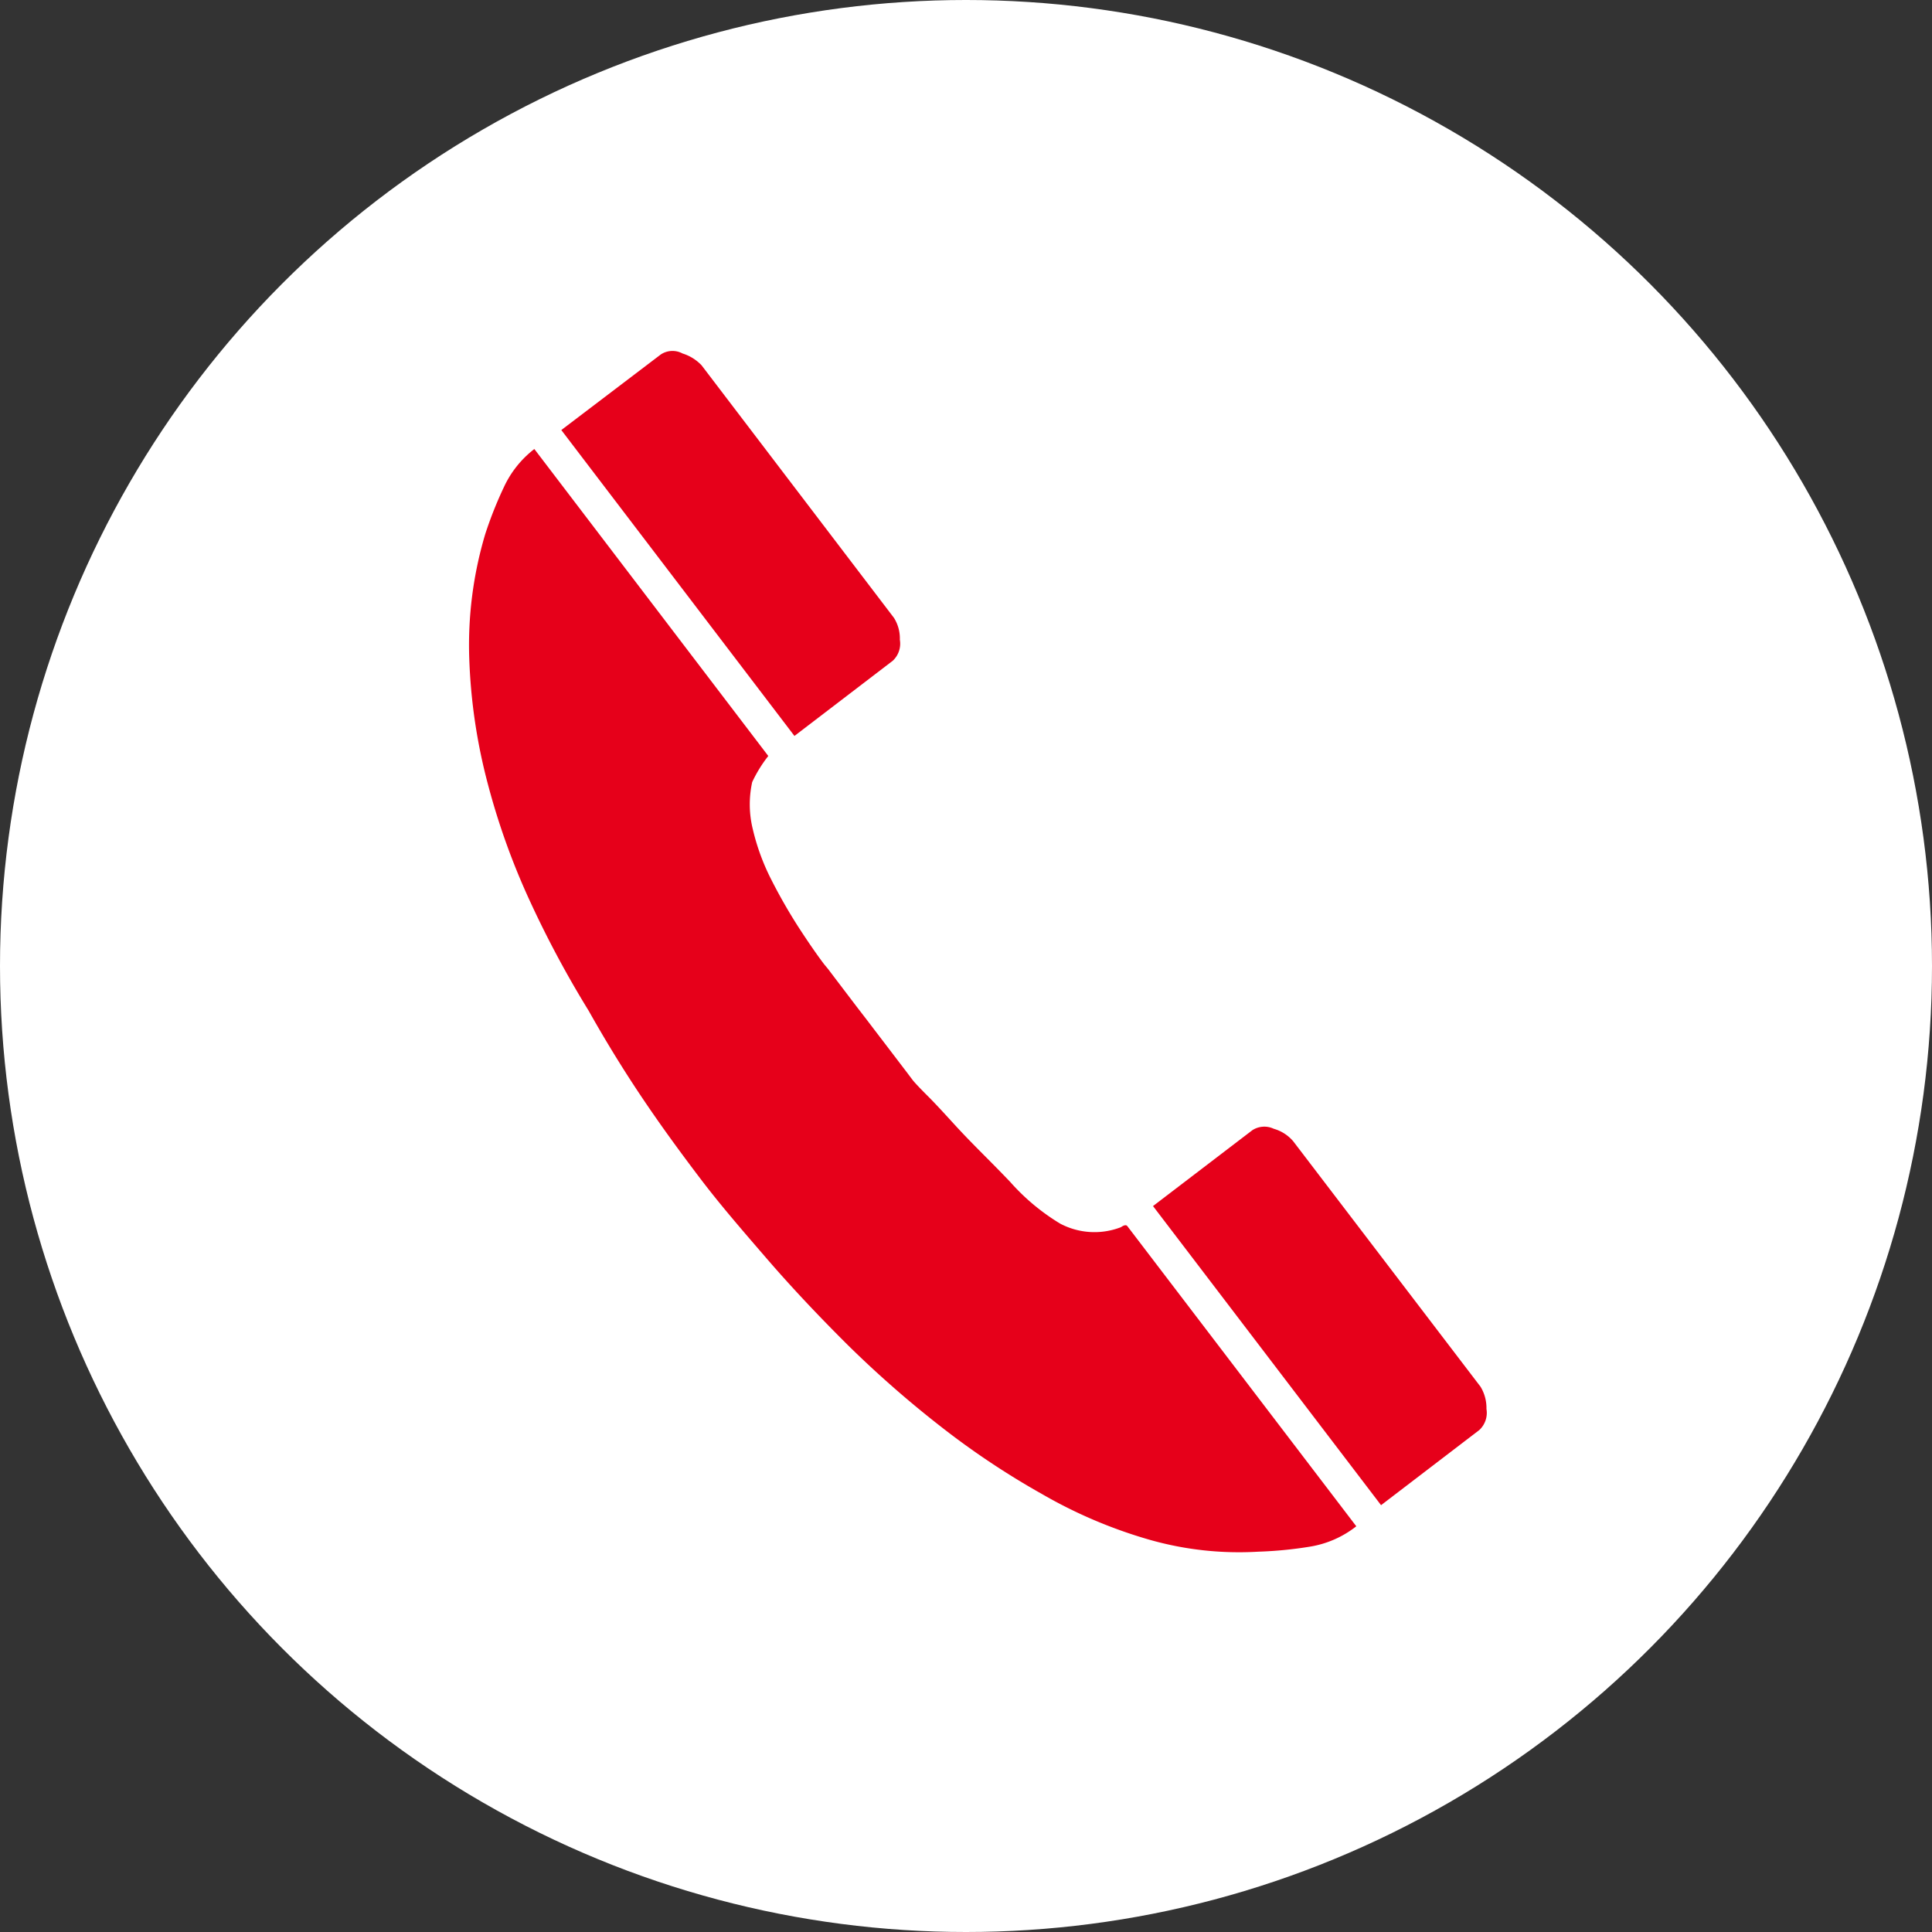 <svg xmlns="http://www.w3.org/2000/svg" width="54" height="54" viewBox="0 0 54 54"><rect x="0" y="0" width="54" height="54" fill="#333333" stroke="none"/><circle cx="27" cy="27" r="27" fill="#fff"/><path data-name="Shape 3886 542" d="M19.573 32.94c-.57-.75-1.109-1.49-1.62-2.25s-1.011-1.57-1.5-2.44a28.848 28.848 0 01-1.621-3.02 19.841 19.841 0 01-1.2-3.33 15.731 15.731 0 01-.516-3.49 10.84 10.84 0 01.446-3.48 10.97 10.97 0 01.52-1.31 2.856 2.856 0 01.853-1.07l6.539 8.58a3.725 3.725 0 00-.45.73 2.9 2.9 0 00.018 1.32 6.2 6.2 0 00.513 1.4 15.083 15.083 0 00.754 1.32c.266.41.512.77.733 1.06l.1.12.212.28.593.78.285.37.213.28.26.34.663.87.143.19c.047.06.185.21.416.44s.485.51.769.82.571.6.86.89.512.52.675.69a6.016 6.016 0 001.4 1.17 2.048 2.048 0 001.7.1c.086-.06.146-.07.178-.03l6.4 8.39a2.822 2.822 0 01-1.3.57 11.136 11.136 0 01-1.439.14 9.131 9.131 0 01-3.063-.34 13.358 13.358 0 01-2.981-1.27 22.309 22.309 0 01-2.834-1.89 29.914 29.914 0 01-2.59-2.27c-.815-.81-1.57-1.61-2.261-2.41s-1.331-1.54-1.868-2.25zm-3.884-20.92l2.777-2.11a.59.59 0 01.611-.03 1.24 1.24 0 01.532.33l5.378 7.06a1.08 1.08 0 01.164.61.652.652 0 01-.2.59l-2.746 2.1zm16.538 21.69l2.776-2.12a.616.616 0 01.6-.04 1.109 1.109 0 01.544.35l5.235 6.86a1.144 1.144 0 01.165.62.654.654 0 01-.2.59l-2.746 2.1z" fill="#e6001a" fill-rule="evenodd"/></svg>